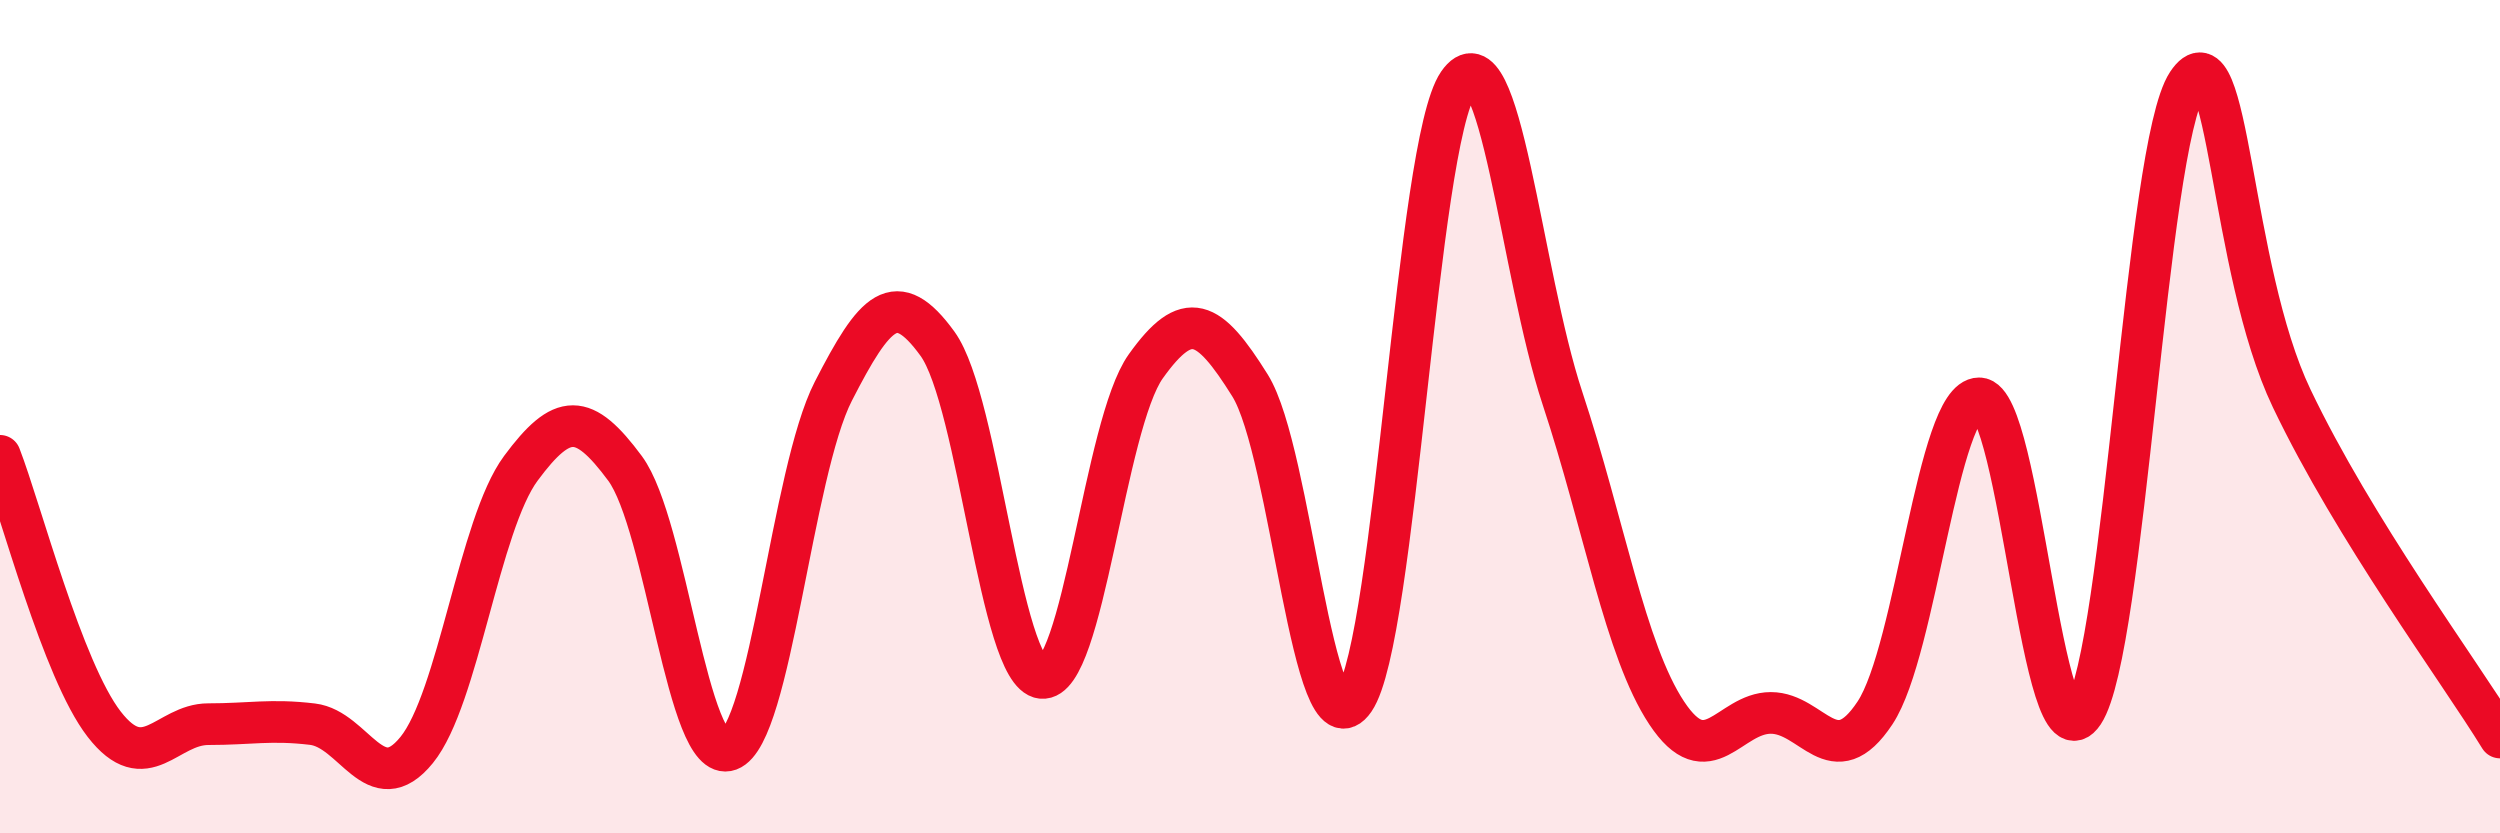
    <svg width="60" height="20" viewBox="0 0 60 20" xmlns="http://www.w3.org/2000/svg">
      <path
        d="M 0,10.94 C 0.5,12.23 1.5,16.09 2.5,17.38 C 3.5,18.67 4,17.38 5,17.38 C 6,17.38 6.5,17.26 7.5,17.38 C 8.5,17.5 9,19.23 10,18 C 11,16.77 11.5,12.59 12.5,11.24 C 13.5,9.89 14,9.89 15,11.24 C 16,12.59 16.5,18.37 17.5,18 C 18.5,17.63 19,11.34 20,9.39 C 21,7.44 21.5,6.87 22.5,8.25 C 23.5,9.63 24,16.16 25,16.27 C 26,16.38 26.5,10.19 27.5,8.79 C 28.5,7.39 29,7.65 30,9.25 C 31,10.85 31.5,18.25 32.5,16.8 C 33.5,15.35 34,3.45 35,2 C 36,0.55 36.5,6.54 37.5,9.56 C 38.5,12.58 39,15.6 40,17.11 C 41,18.62 41.5,17.11 42.5,17.11 C 43.5,17.11 44,18.62 45,17.11 C 46,15.6 46.5,9.56 47.5,9.56 C 48.5,9.56 49,18.62 50,17.11 C 51,15.6 51.5,3.51 52.5,2 C 53.5,0.49 53.5,6.42 55,9.56 C 56.5,12.7 59,16.07 60,17.7L60 20L0 20Z"
        fill="#EB0A25"
        opacity="0.1"
        stroke-linecap="round"
        stroke-linejoin="round"
      />
      <path
        d="M 0,10.94 C 0.5,12.23 1.5,16.09 2.5,17.38 C 3.5,18.67 4,17.38 5,17.38 C 6,17.38 6.5,17.26 7.5,17.38 C 8.5,17.5 9,19.23 10,18 C 11,16.77 11.5,12.59 12.5,11.24 C 13.5,9.89 14,9.89 15,11.24 C 16,12.59 16.5,18.37 17.5,18 C 18.5,17.63 19,11.34 20,9.39 C 21,7.44 21.5,6.87 22.5,8.25 C 23.5,9.63 24,16.16 25,16.27 C 26,16.38 26.5,10.19 27.5,8.79 C 28.5,7.39 29,7.65 30,9.25 C 31,10.85 31.5,18.25 32.5,16.8 C 33.5,15.35 34,3.45 35,2 C 36,0.55 36.5,6.54 37.5,9.56 C 38.5,12.58 39,15.6 40,17.11 C 41,18.62 41.5,17.11 42.5,17.11 C 43.5,17.11 44,18.62 45,17.11 C 46,15.6 46.5,9.56 47.5,9.56 C 48.5,9.56 49,18.62 50,17.11 C 51,15.6 51.5,3.51 52.5,2 C 53.5,0.49 53.5,6.42 55,9.56 C 56.5,12.7 59,16.07 60,17.7"
        stroke="#EB0A25"
        stroke-width="1"
        fill="none"
        stroke-linecap="round"
        stroke-linejoin="round"
      />
    </svg>
  
